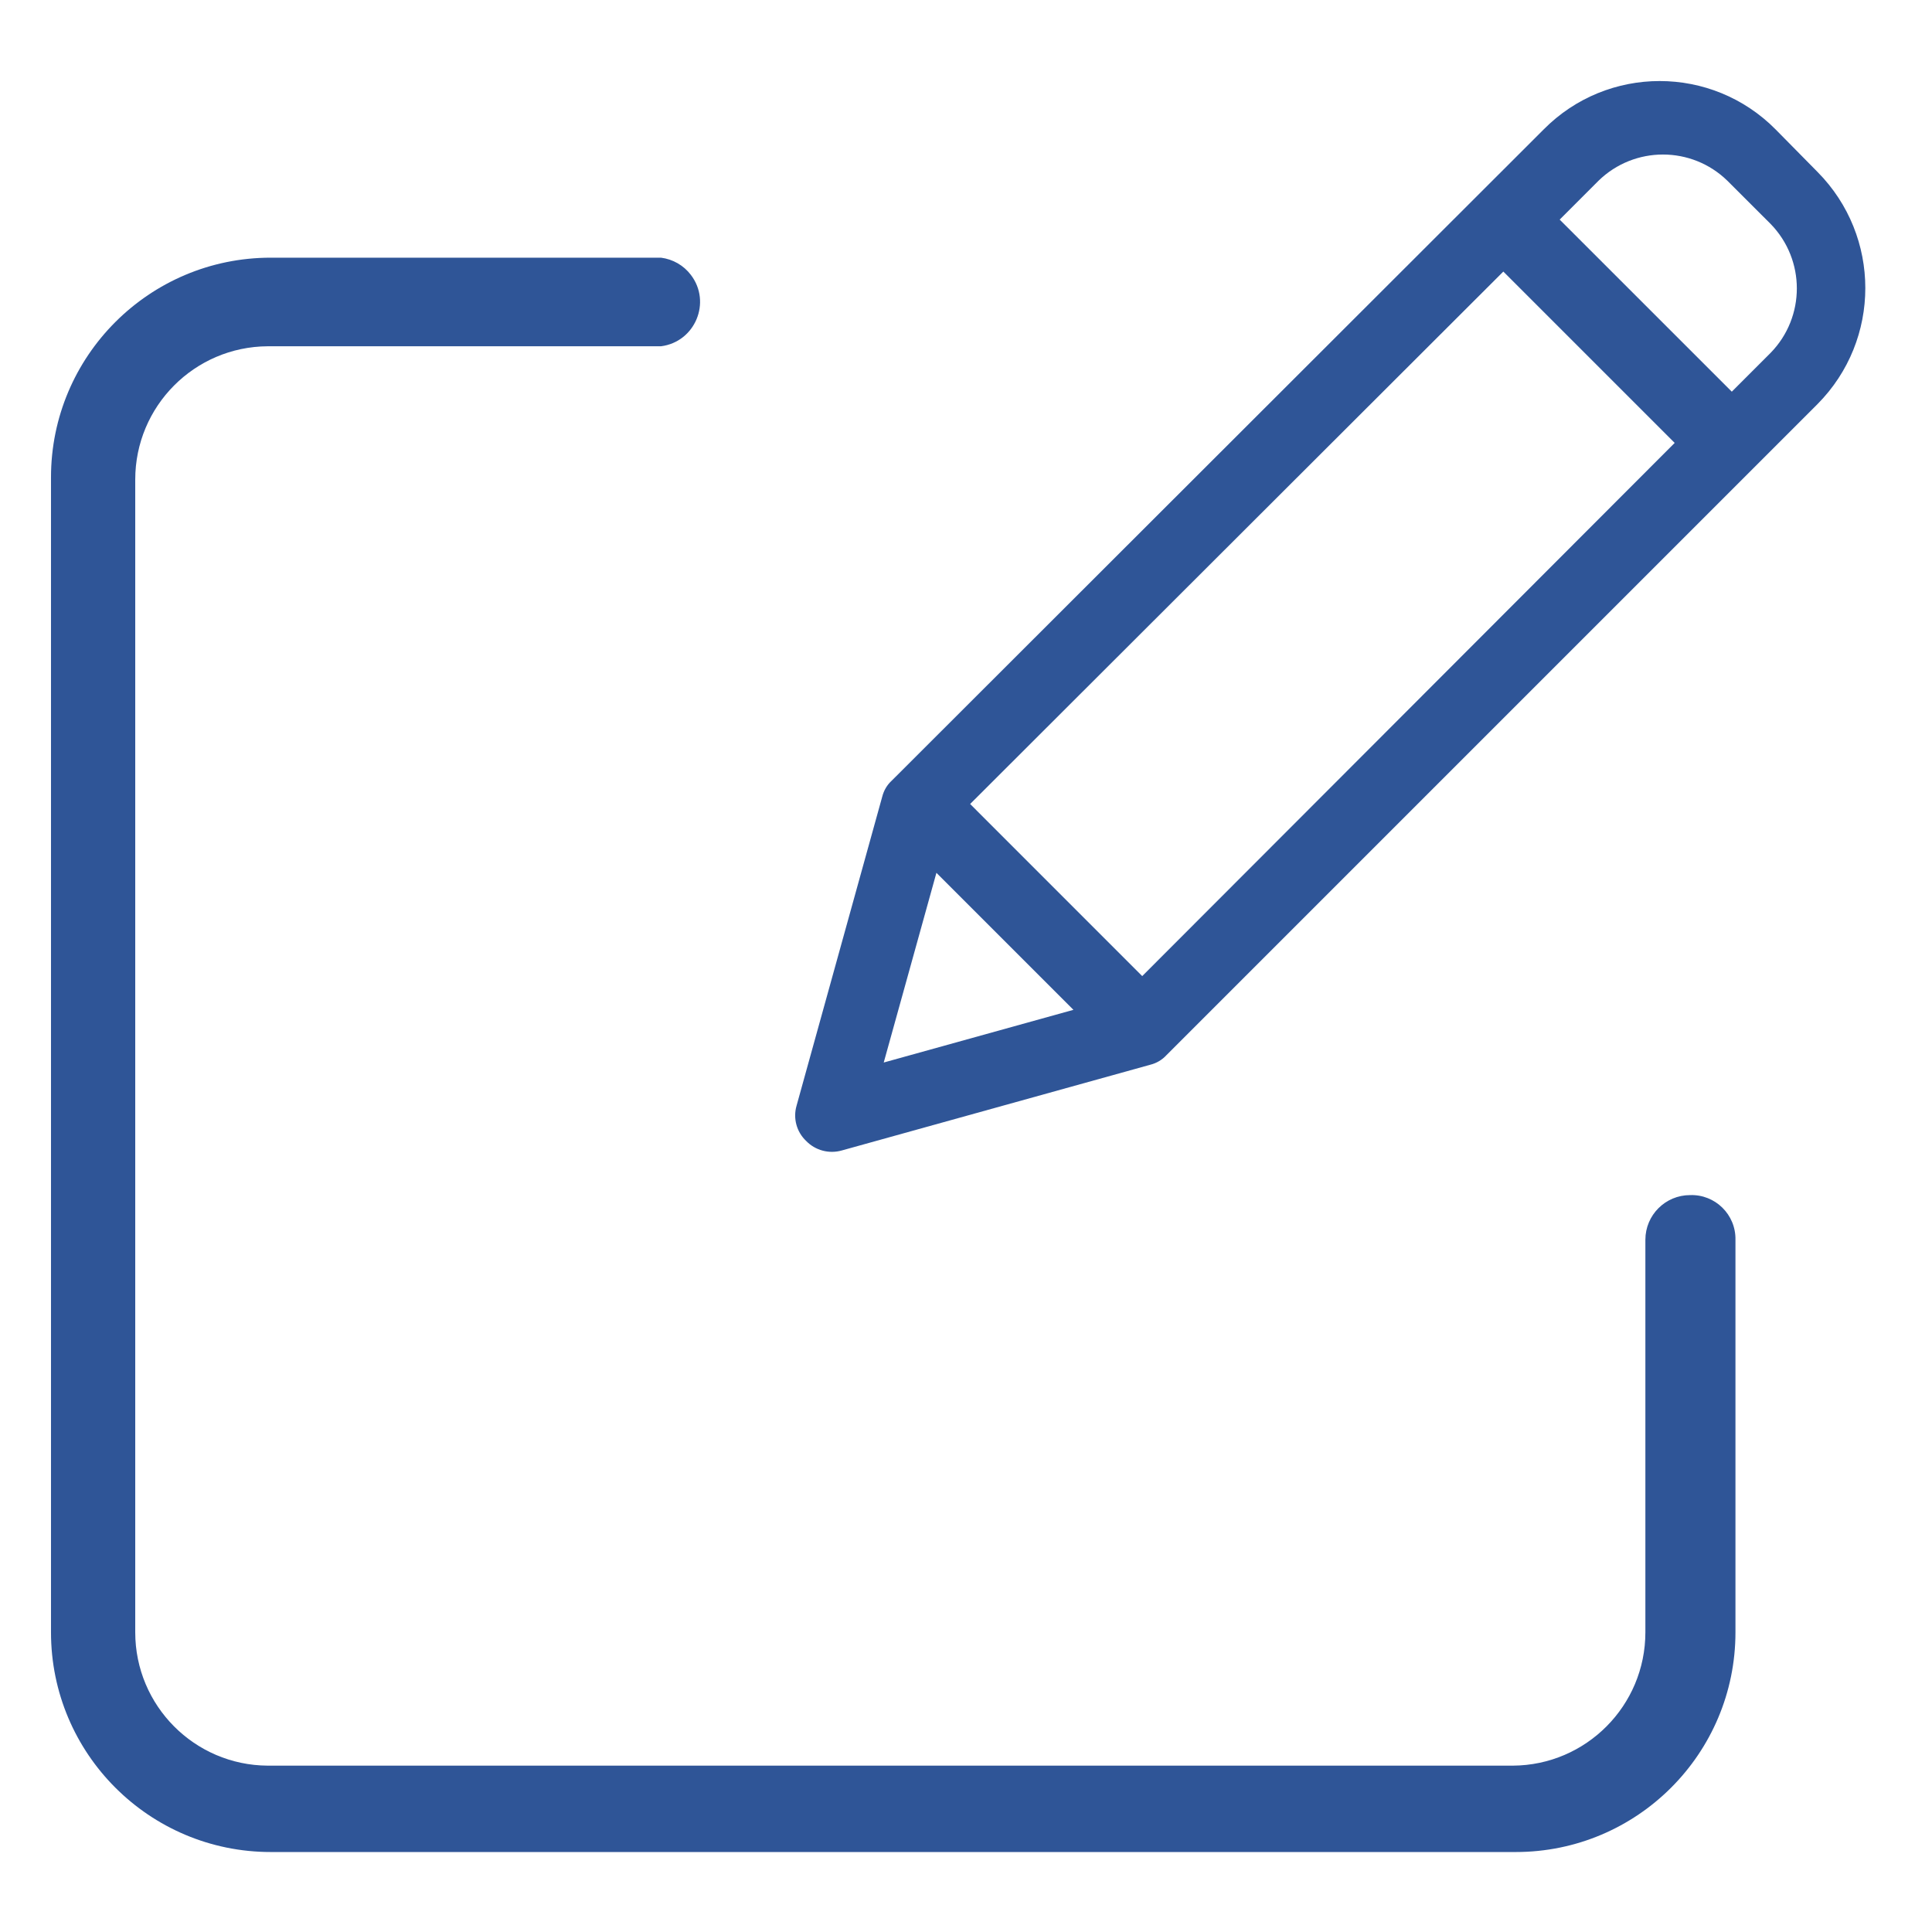 <?xml version="1.0" encoding="utf-8"?>
<svg viewBox="0 0 48 48" xmlns="http://www.w3.org/2000/svg">
  <defs>
    <style>.a{fill:#ec6500;}.b{fill:#fff;}</style>
  </defs>
  <title>Tekengebied 78</title>
  <path class="b" d="M 41.989 29.692 C 41.376 29.692 40.879 30.189 40.879 30.802 L 40.879 40.554 C 40.879 42.376 39.407 43.857 37.586 43.867 L 6.652 43.867 C 4.831 43.857 3.36 42.376 3.36 40.554 L 3.36 11.915 C 3.36 10.093 4.831 8.613 6.652 8.603 L 16.423 8.603 C 17.271 8.494 17.683 7.507 17.164 6.829 C 16.985 6.593 16.718 6.44 16.423 6.402 L 6.726 6.402 C 3.712 6.402 1.267 8.845 1.267 11.86 L 1.267 40.554 C 1.267 43.57 3.712 46.013 6.726 46.013 L 37.659 46.013 C 40.672 46.013 43.117 43.57 43.117 40.554 L 43.117 30.802 C 43.129 30.177 42.614 29.67 41.989 29.692 Z" style="fill: rgb(47, 85, 151);"/>
  <path class="b" d="M 44.117 3.218 C 42.529 1.612 39.938 1.612 38.35 3.218 L 22.156 19.394 C 22.039 19.5 21.958 19.639 21.919 19.793 L 19.79 27.472 C 19.7 27.784 19.791 28.121 20.027 28.345 C 20.256 28.583 20.6 28.674 20.918 28.582 L 28.579 26.453 C 28.732 26.415 28.872 26.333 28.978 26.217 L 45.156 10.039 C 46.739 8.444 46.739 5.87 45.156 4.272 Z M 24.103 19.975 L 37.35 6.747 L 41.607 11.004 L 28.378 24.251 Z M 23.265 21.685 L 26.669 25.089 L 21.956 26.398 Z M 43.991 8.766 L 43.026 9.731 L 38.75 5.456 L 39.714 4.491 C 40.606 3.622 42.026 3.622 42.917 4.491 L 43.991 5.564 C 44.859 6.456 44.859 7.876 43.991 8.766 Z" style="fill: rgb(47, 85, 151);"/>
</svg>